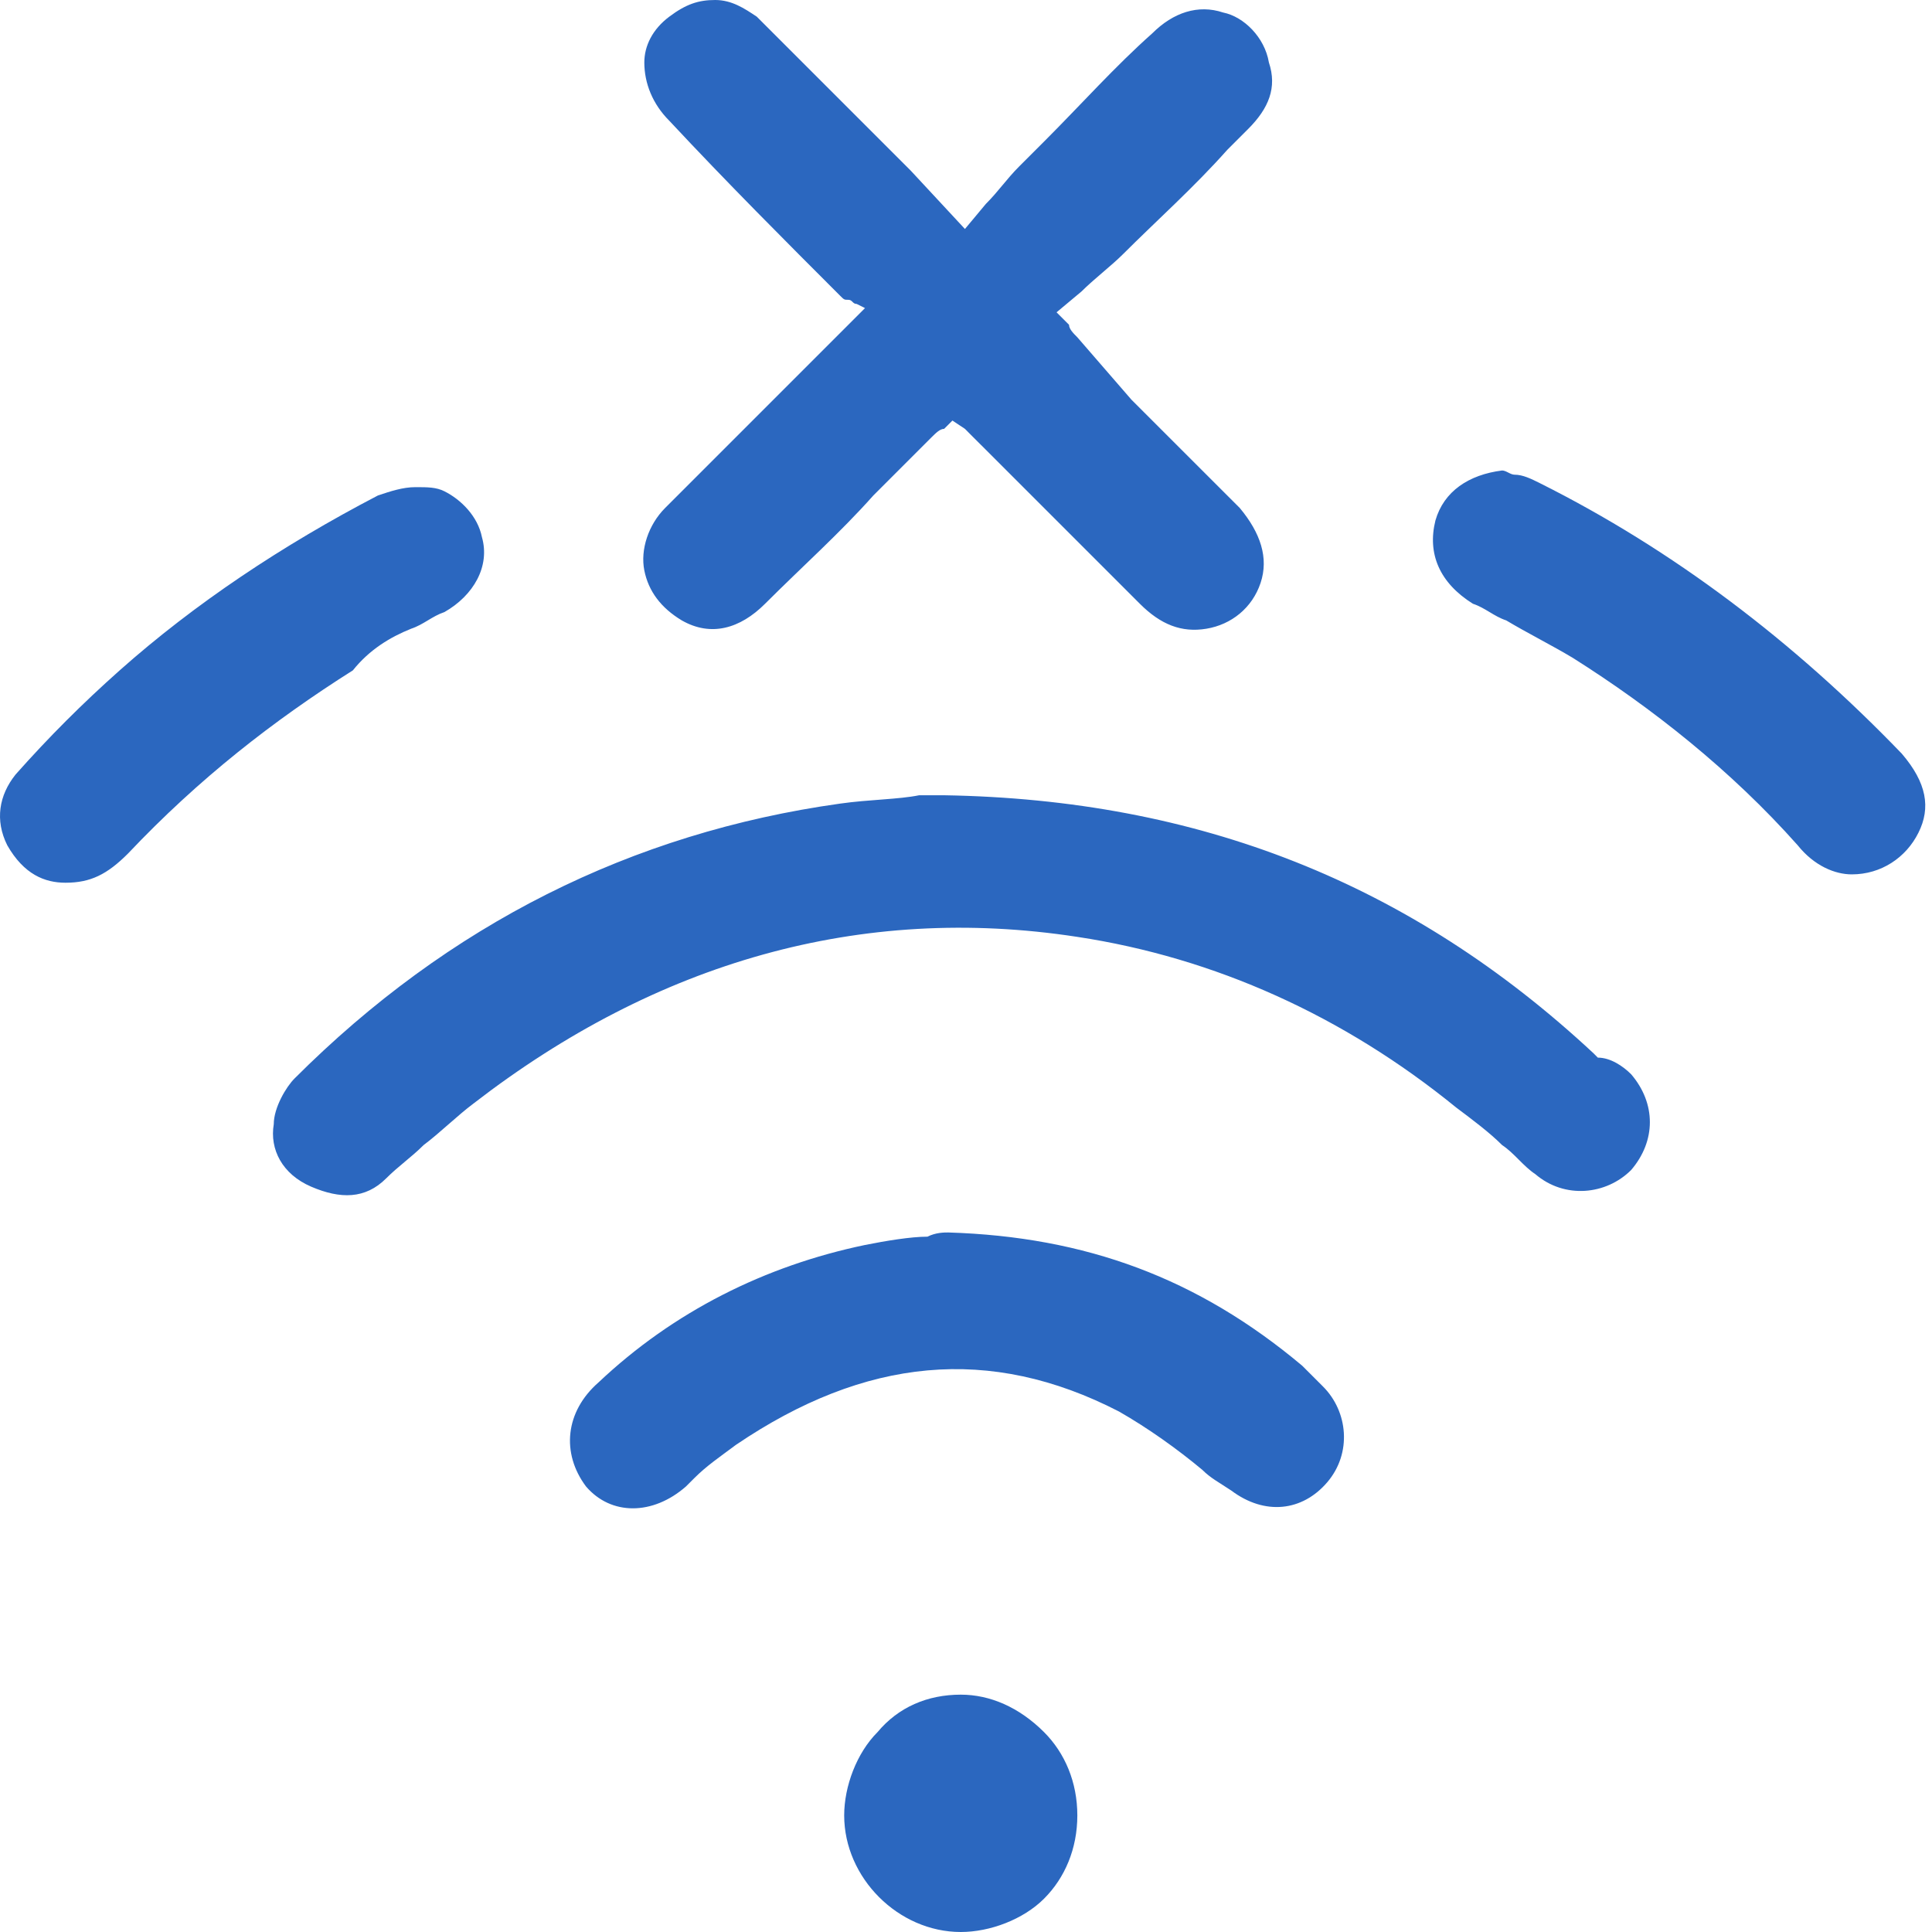 <svg xmlns="http://www.w3.org/2000/svg" width="40" height="40" viewBox="0 0 40 40" fill="none"><path d="M33.771 22.241C34.288 22.845 34.288 23.621 33.771 24.224C33.254 24.741 32.392 24.828 31.788 24.31C31.53 24.138 31.357 23.879 31.099 23.707C30.84 23.448 30.495 23.19 30.15 22.931C27.823 21.035 25.15 19.828 22.305 19.397C17.823 18.707 13.599 19.914 9.806 22.845C9.461 23.103 9.116 23.448 8.771 23.707C8.512 23.965 8.254 24.138 7.995 24.397C7.564 24.828 7.047 24.828 6.443 24.569C5.84 24.31 5.581 23.793 5.668 23.276C5.668 22.931 5.926 22.5 6.099 22.328C9.288 19.138 13.081 17.241 17.392 16.638C17.995 16.552 18.599 16.552 19.03 16.465C19.202 16.465 19.375 16.465 19.547 16.465C24.806 16.552 29.202 18.276 32.995 21.81L33.081 21.897C33.34 21.897 33.599 22.069 33.771 22.241ZM17.392 6.121C17.478 6.207 17.478 6.207 17.564 6.207C17.65 6.207 17.65 6.293 17.737 6.293L17.909 6.379L15.754 8.534C15.581 8.707 15.409 8.879 15.15 9.138C14.719 9.569 14.202 10.086 13.771 10.517C13.426 10.862 13.254 11.379 13.34 11.81C13.426 12.241 13.685 12.586 14.116 12.845C14.719 13.19 15.323 13.017 15.84 12.5C16.616 11.724 17.392 11.034 18.081 10.259L19.288 9.052C19.375 8.966 19.461 8.879 19.547 8.879L19.719 8.707L19.978 8.879C20.064 8.966 20.15 9.052 20.15 9.052L20.409 9.31C21.444 10.345 22.564 11.466 23.599 12.5C24.03 12.931 24.461 13.103 24.978 13.017C25.495 12.931 25.926 12.586 26.099 12.069C26.271 11.552 26.099 11.034 25.668 10.517C24.892 9.741 24.202 9.052 23.426 8.276L22.305 6.983C22.219 6.897 22.133 6.81 22.133 6.724L21.875 6.466L22.392 6.034C22.65 5.776 22.995 5.517 23.254 5.259C23.944 4.569 24.719 3.879 25.409 3.103L25.84 2.672C26.271 2.241 26.444 1.81 26.271 1.293C26.185 0.776 25.754 0.345 25.323 0.259C24.806 0.086 24.288 0.259 23.857 0.69C23.081 1.379 22.392 2.155 21.616 2.931L21.099 3.448C20.84 3.707 20.668 3.966 20.409 4.224L19.978 4.741L18.857 3.534C18.081 2.759 17.305 1.983 16.53 1.207L16.357 1.034C16.099 0.776 15.926 0.603 15.668 0.345C15.409 0.172 15.15 0 14.806 0C14.461 0 14.202 0.086 13.857 0.345C13.512 0.603 13.34 0.948 13.34 1.293C13.34 1.724 13.512 2.155 13.857 2.5C15.064 3.793 16.271 5 17.392 6.121ZM26.961 28.276C24.805 26.465 22.478 25.604 19.633 25.517C19.547 25.517 19.375 25.517 19.202 25.604C18.857 25.604 18.34 25.69 17.909 25.776C15.84 26.207 13.944 27.155 12.392 28.621C11.702 29.224 11.616 30.086 12.133 30.776C12.65 31.379 13.512 31.379 14.202 30.776L14.374 30.604C14.633 30.345 14.892 30.172 15.237 29.914C17.909 28.103 20.495 27.845 23.168 29.224C23.771 29.569 24.375 30 24.892 30.431C25.064 30.603 25.237 30.69 25.495 30.862C26.185 31.379 26.961 31.293 27.478 30.69C27.995 30.086 27.909 29.224 27.392 28.707C27.219 28.535 27.133 28.448 26.961 28.276ZM39.374 15.603C37.133 13.276 34.633 11.379 31.875 10C31.702 9.914 31.53 9.828 31.357 9.828C31.271 9.828 31.185 9.741 31.099 9.741C30.409 9.828 29.892 10.172 29.719 10.776C29.547 11.466 29.806 12.069 30.495 12.5C30.754 12.586 30.926 12.759 31.185 12.845C31.616 13.103 32.133 13.362 32.564 13.621C34.202 14.655 35.84 15.948 37.219 17.5C37.564 17.931 37.995 18.103 38.34 18.103C38.944 18.103 39.461 17.759 39.719 17.241C39.978 16.724 39.892 16.207 39.374 15.603ZM8.512 13.017C8.771 12.931 8.943 12.759 9.202 12.672C9.806 12.328 10.15 11.724 9.978 11.121C9.892 10.69 9.547 10.345 9.202 10.172C9.03 10.086 8.857 10.086 8.599 10.086C8.34 10.086 8.081 10.172 7.823 10.259C5.84 11.293 4.03 12.5 2.478 13.879C1.702 14.569 1.012 15.259 0.323 16.035C-0.022 16.465 -0.108 16.983 0.15 17.5C0.495 18.104 0.926 18.276 1.357 18.276C1.875 18.276 2.219 18.103 2.65 17.672C4.116 16.121 5.668 14.914 7.306 13.879C7.65 13.448 8.081 13.19 8.512 13.017ZM19.892 35.086C19.805 35.086 19.805 35.086 19.892 35.086C19.202 35.086 18.599 35.345 18.168 35.862C17.737 36.293 17.478 36.983 17.478 37.586C17.478 38.879 18.599 40 19.892 40C20.495 40 21.185 39.741 21.616 39.31C22.047 38.879 22.305 38.276 22.305 37.586C22.305 36.897 22.047 36.293 21.616 35.862C21.099 35.345 20.495 35.086 19.892 35.086Z" fill="#2B67BF"></path></svg>